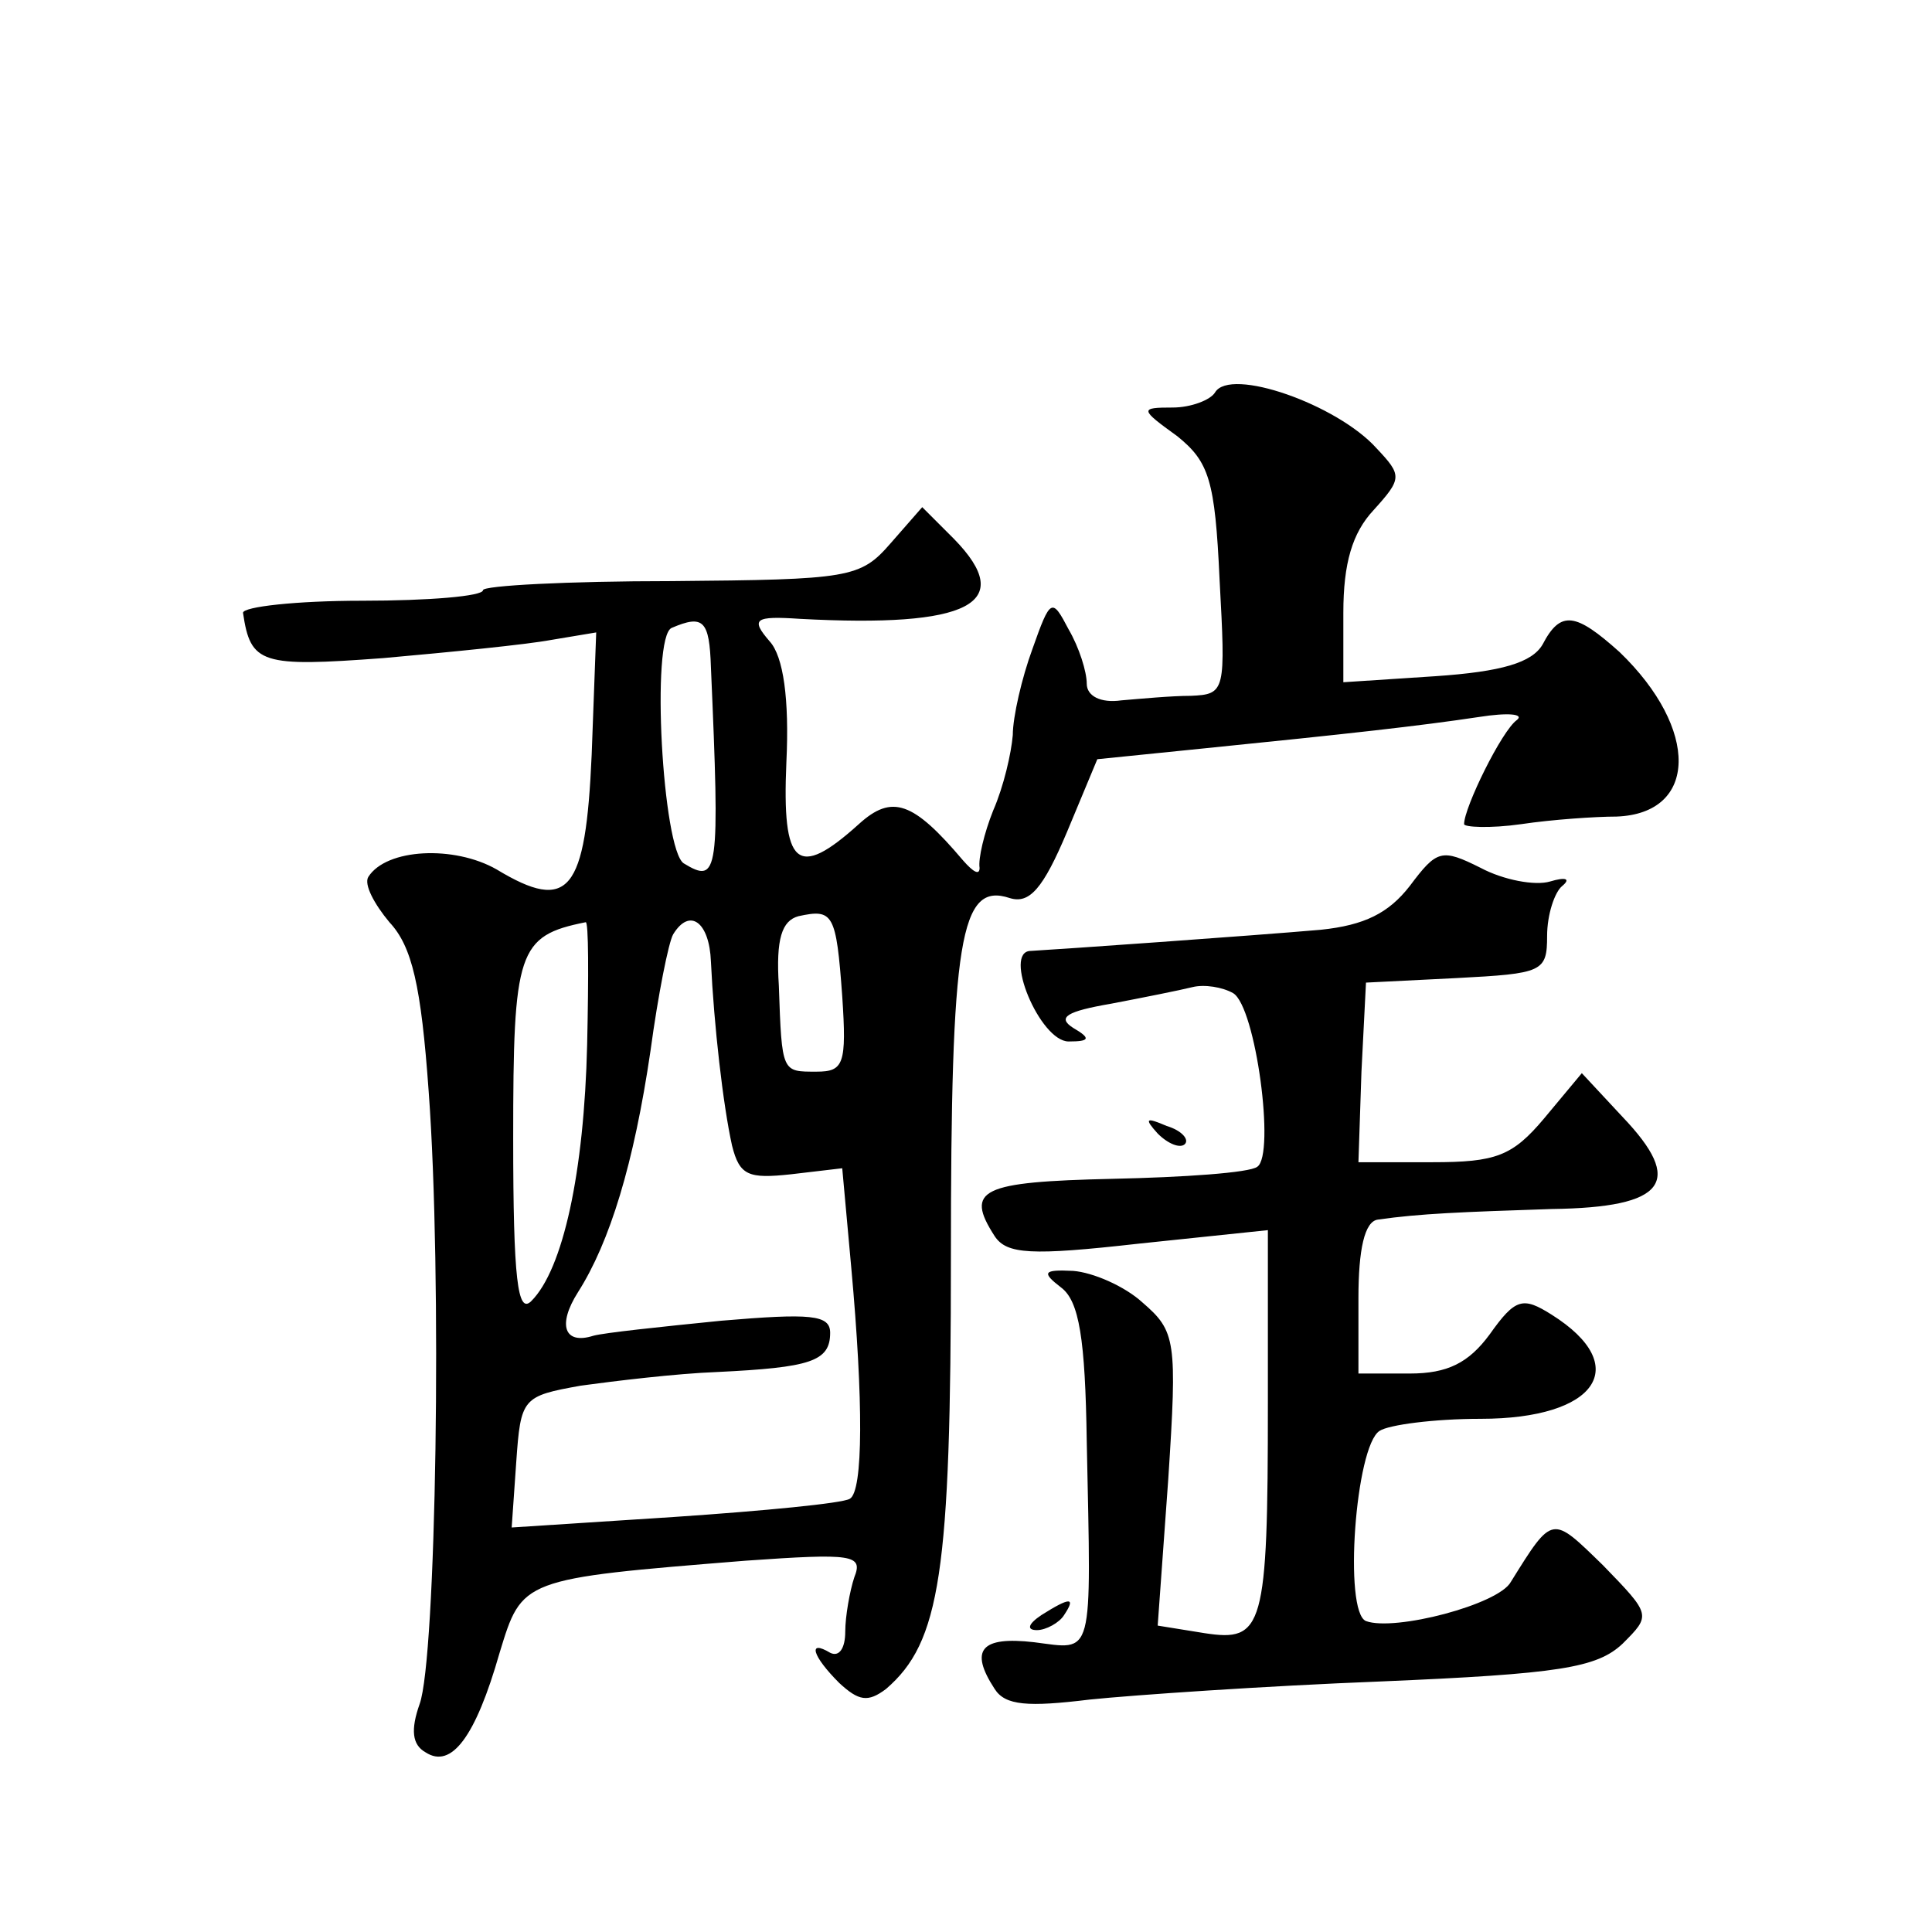 <?xml version="1.0" standalone="no"?>
<!DOCTYPE svg PUBLIC "-//W3C//DTD SVG 20010904//EN"
 "http://www.w3.org/TR/2001/REC-SVG-20010904/DTD/svg10.dtd">
<svg version="1.0" xmlns="http://www.w3.org/2000/svg"
 width="128pt" height="128pt" viewBox="0 0 128 128"
 preserveAspectRatio="xMidYMid meet">
<g transform="translate(0,128) scale(0.1,-0.1)"
fill="#0" stroke="none">
<path d="M805 1020 c-3 -5 -16 -10 -28 -10 -22 0 -22 -1 3 -19 21 -17 25 -29 28
-95 4 -74 4 -76 -19 -77 -13 0 -34 -2 -46 -3 -14 -2 -23 3 -23 11 0 8 -5 24 -12
36 -11 21 -12 21 -24 -13 -7 -19 -13 -45 -13 -57 -1 -12 -6 -34 -13 -50 -6 -15
-10 -32 -9 -38 0 -5 -4 -3 -11 5 -33 39 -47 44 -69 24 -41 -37 -51 -28 -48 41 2
42 -2 70 -11 80 -13 15 -10 17 20 15 112 -6 144 10 102 53 l-21 21 -21 -24 c-20
-23 -27 -24 -145 -25 -69 0 -125 -3 -125 -6 0 -4 -36 -7 -80 -7 -44 0 -79 -4 -79
-8 5 -34 12 -36 93 -30 45 4 95 9 111 12 l30 5 -3 -81 c-4 -91 -15 -105 -63 -76
-28 16 -73 14 -85 -5 -3 -5 4 -18 14 -30 15 -16 21 -42 26 -112 9 -121 5 -376 -6
-406 -6 -17 -5 -27 4 -32 17 -11 33 10 49 66 15 49 14 49 163 61 71 5 78 4 72 -11
-3 -9 -6 -26 -6 -36 0 -11 -4 -17 -10 -14 -15 9 -12 -2 6 -20 13 -12 19 -13 31
-4 36 31 43 77 43 286 0 211 6 249 39 238 13 -4 22 6 38 44 l20 48 69 7 c99 10
144 15 184 21 19 3 30 2 25 -2 -10 -7 -35 -58 -35 -69 0 -2 17 -3 38 0 20 3 49
5 63 5 54 2 55 58 2 109 -29 26 -39 28 -51 5 -7 -12 -27 -18 -71 -21 l-61 -4 0
46 c0 33 6 53 20 68 19 21 19 23 2 41 -26 29 -97 54 -107 37z m-334 -182 c6 -137
5 -144 -18 -130 -14 9 -22 150 -8 156 21 9 25 5 26 -26z m87 -218 c3 -45 1 -50
-17 -50 -23 0 -23 -1 -25 57 -2 31 2 43 13 46 23 5 25 2 29 -53z m-169 -32 c-2
-85 -16 -149 -37 -170 -9 -9 -12 14 -12 108 0 124 3 134 48 143 2 1 2 -36 1 -81z
m82 55 c2 -42 8 -95 14 -122 5 -20 11 -22 39 -19 l34 4 6 -66 c8 -88 8 -148 -1
-153 -5 -3 -57 -8 -116 -12 l-108 -7 3 43 c3 43 4 44 43 51 22 3 63 8 90 9 62 3
75 7 75 26 0 12 -13 13 -72 8 -40 -4 -78 -8 -85 -10 -19 -6 -24 7 -10 29 21 33
37 85 48 160 5 37 12 72 15 77 11 18 24 8 25 -18z M934 693 c-14 -18 -30 -26 -59
-29 -46 -4 -174 -13 -192 -14 -19 0 6 -60 25 -60 14 0 15 2 3 9 -11 7 -4 11 25
16 21 4 46 9 54 11 8 2 20 0 27 -4 15 -9 28 -107 16 -115 -5 -4 -49 -7 -96 -8 -87
-2 -98 -7 -78 -38 8 -12 24 -13 95 -5 l86 9 0 -115 c0 -149 -3 -158 -42 -152 l-31
5 7 97 c6 92 5 98 -17 117 -12 11 -33 20 -46 21 -20 1 -21 -1 -8 -11 12 -9 16 -34
17 -102 3 -146 5 -138 -35 -133 -35 4 -43 -5 -26 -31 7 -11 22 -12 63 -7 29 3 116
9 193 12 118 5 143 9 160 25 19 19 19 19 -13 52 -34 33 -33 34 -61 -11 -8 -15 -77
-33 -96 -26 -15 6 -7 116 9 126 6 4 36 8 67 8 77 0 101 35 47 69 -19 12 -24 11
-41 -13 -14 -19 -28 -26 -53 -26 l-34 0 0 50 c0 32 4 51 13 52 28 4 55 5 115 7
76 1 88 18 47 61 l-27 29 -25 -30 c-21 -25 -32 -29 -74 -29 l-49 0 2 60 3 59 60
3 c57 3 60 4 60 28 0 14 5 29 10 33 6 5 2 6 -8 3 -10 -3 -31 1 -46 9 -26 13 -29
12 -47 -12z M767 529 c7 -7 15 -10 18 -7 3 3 -2 9 -12 12 -14 6 -15 5 -6 -5z M690
210 c-9 -6 -10 -10 -3 -10 6 0 15 5 18 10 8 12 4 12 -15 0z"/>
</g>
</svg>

